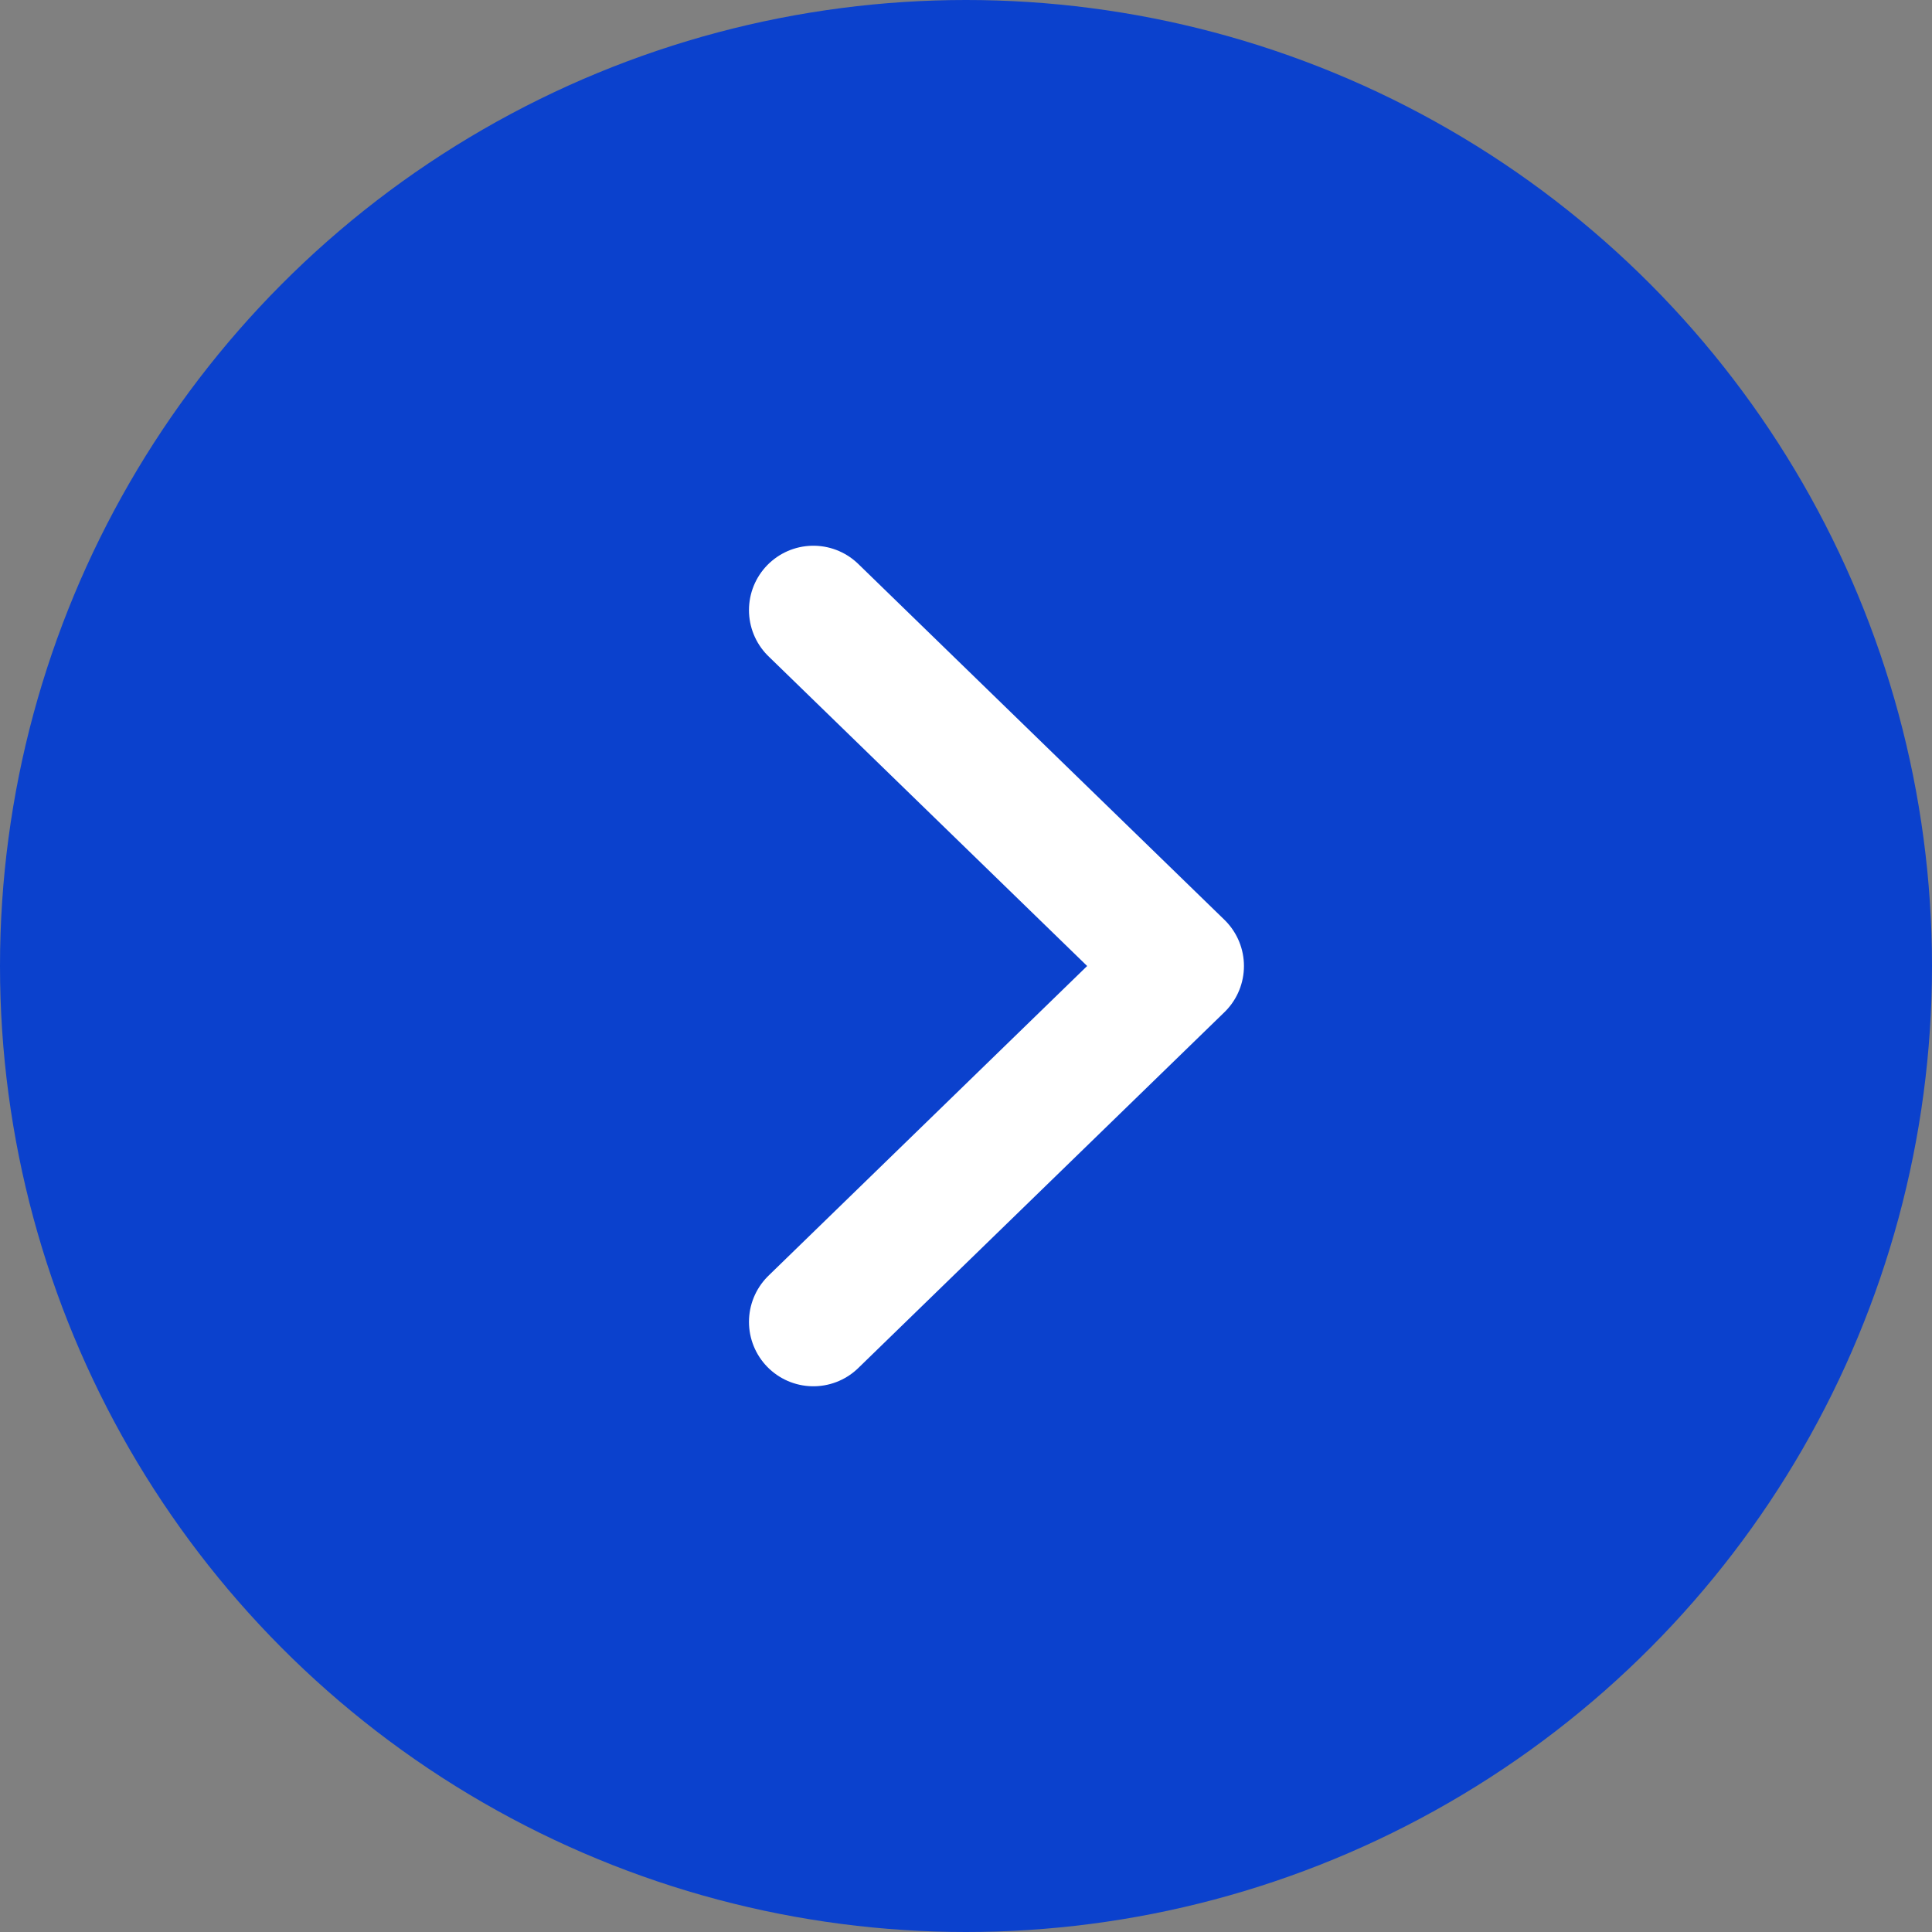 <svg width="15" height="15" viewBox="0 0 15 15" fill="none" xmlns="http://www.w3.org/2000/svg">
<rect x="0" y="0" width="15" height="15" fill="#808080" stroke="none"/>
<circle cx="7.5" cy="7.5" r="7.5" fill="#0B41CD"/>
<path d="M6.315 4.737L9.158 7.5L6.315 10.263" stroke="white" stroke-linecap="round" stroke-linejoin="round"/>
</svg>
